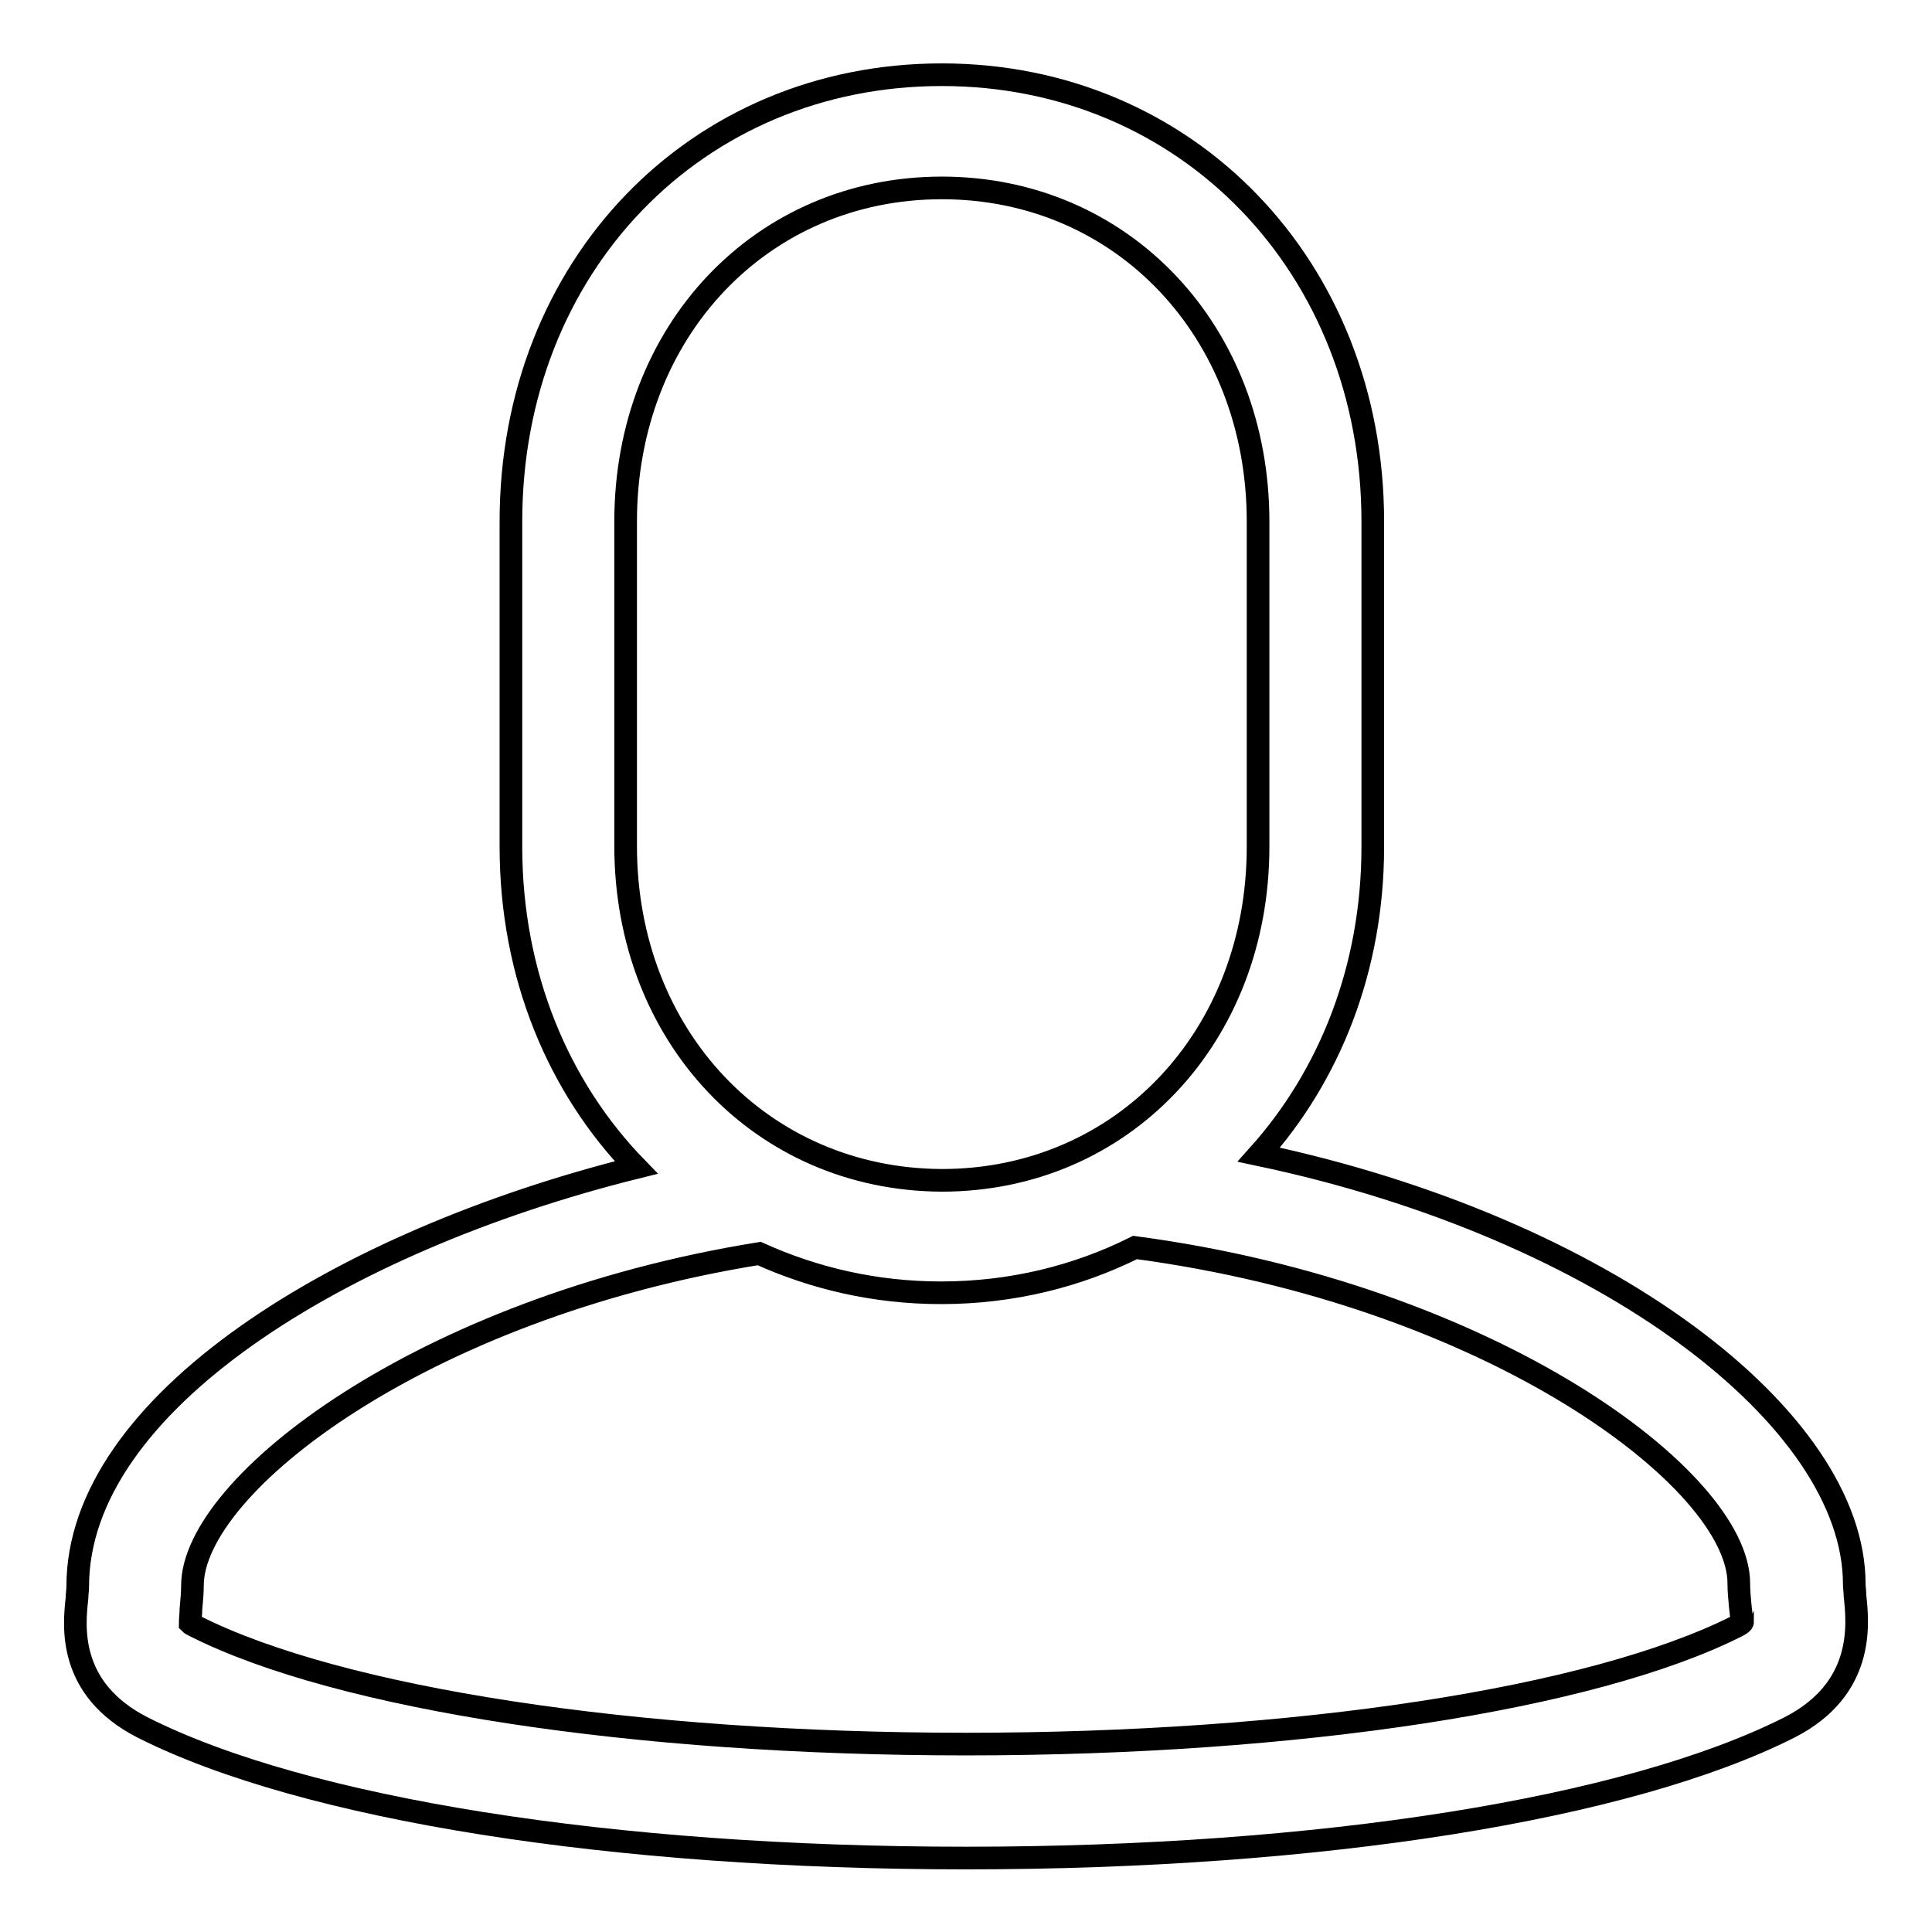 <?xml version="1.0" encoding="utf-8"?>
<!-- Svg Vector Icons : http://www.onlinewebfonts.com/icon -->
<!DOCTYPE svg PUBLIC "-//W3C//DTD SVG 1.1//EN" "http://www.w3.org/Graphics/SVG/1.1/DTD/svg11.dtd">
<svg version="1.1" xmlns="http://www.w3.org/2000/svg" xmlns:xlink="http://www.w3.org/1999/xlink" x="0px" y="0px" viewBox="0 0 256 256" enable-background="new 0 0 256 256" xml:space="preserve">
<g><g><path stroke-width="3" fill-opacity="0" stroke="#000000"  d="M245.8,211.5c0-0.6-0.1-1.1-0.1-1.6c0-21.9-32.9-47.2-78.9-56.9c9.4-10.5,15.1-24.7,15.1-40.8V69.1c0-33.7-24.6-59.2-57.1-59.2c-32.6,0-57.1,25.4-57.1,59.2v43.1c0,17,6.3,31.9,16.6,42.5c-39.4,9.8-74,31.4-74,55.5c0,0.5-0.1,1.1-0.1,1.6c-0.4,3.6-1.3,12,8.7,17.1c21.4,10.8,62.2,17.3,109.1,17.3c46.9,0,87.7-6.5,109.1-17.3C247.1,223.8,246.2,215.2,245.8,211.5z M82.9,112.1V69.1c0-25.2,18-44.2,41.9-44.2c23.9,0,41.9,19,41.9,44.2v43.1c0,25.2-18,44.2-41.9,44.2C100.9,156.3,82.9,137.3,82.9,112.1z M230.1,215.5c-19.1,9.6-58.2,15.6-102.1,15.6s-83-6-102.1-15.6c-0.4-0.2-0.6-0.3-0.7-0.4c0-0.5,0.1-1.3,0.1-1.9c0.1-1.1,0.2-2.1,0.2-3.1c0-13.3,30.4-36.8,75.1-44c7.3,3.3,15.4,5.2,24.1,5.2c9.4,0,18.1-2.2,25.7-6c47.3,6.3,80,30.8,80,44.5c0,1,0.1,2,0.2,3.1c0.1,0.8,0.2,2,0.3,2C230.9,215,230.7,215.2,230.1,215.5z"/></g></g>
</svg>